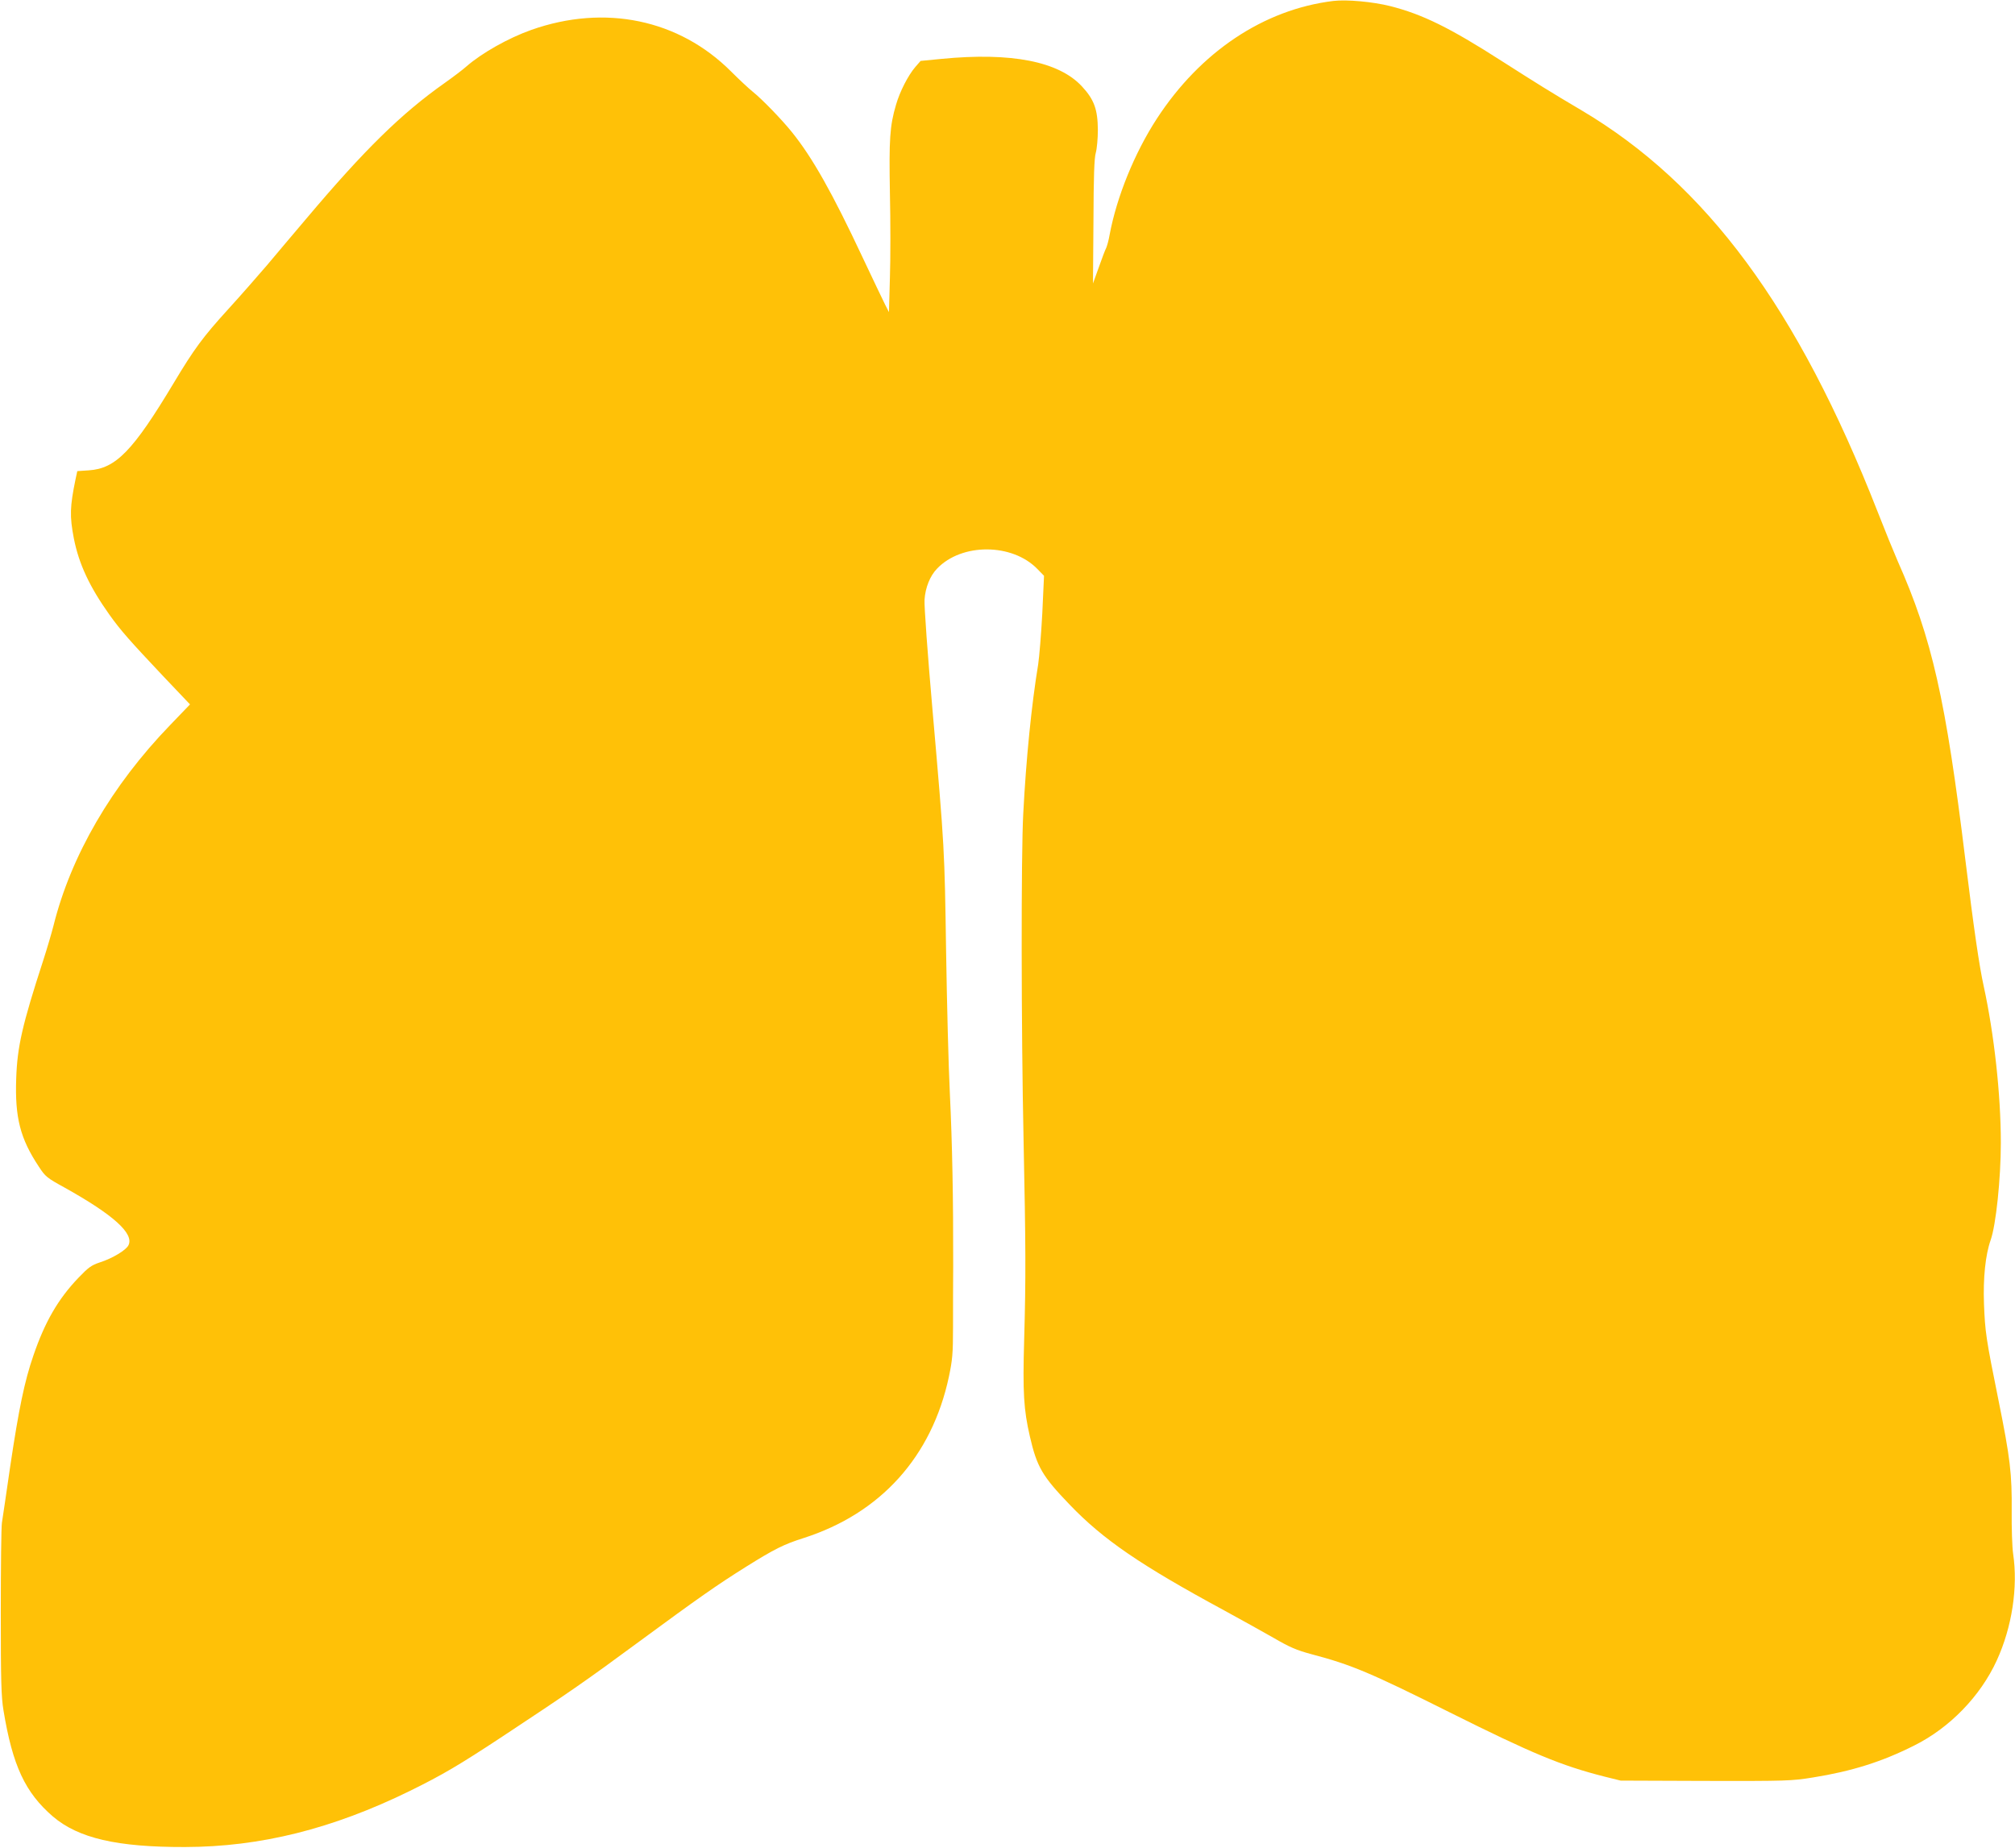 <?xml version="1.0" standalone="no"?>
<!DOCTYPE svg PUBLIC "-//W3C//DTD SVG 20010904//EN"
 "http://www.w3.org/TR/2001/REC-SVG-20010904/DTD/svg10.dtd">
<svg version="1.0" xmlns="http://www.w3.org/2000/svg"
 width="1280pt" height="1174pt" viewBox="0 0 1280 1174"
 preserveAspectRatio="xMidYMid meet">
<g transform="translate(0,1174) scale(0.1,-0.1)"
fill="#ffc107" stroke="none">
<path d="M8470 11734 c-442 -54 -845 -323 -1122 -749 -141 -217 -254 -495
-299 -735 -6 -36 -17 -74 -22 -85 -6 -11 -27 -66 -47 -123 l-37 -103 3 393 c1
288 5 405 15 438 7 25 13 90 13 145 -1 129 -23 192 -101 276 -147 159 -449
218 -892 175 l-133 -13 -34 -39 c-46 -54 -98 -156 -122 -239 -40 -135 -45
-220 -39 -561 4 -177 4 -419 0 -539 l-6 -218 -25 49 c-14 27 -78 163 -144 302
-190 405 -317 631 -447 792 -65 81 -190 210 -250 258 -25 20 -87 78 -137 128
-331 331 -802 429 -1269 264 -147 -52 -316 -148 -412 -232 -21 -19 -83 -66
-138 -105 -275 -194 -509 -423 -880 -863 -77 -91 -189 -223 -249 -295 -61 -71
-172 -198 -247 -280 -161 -177 -216 -252 -346 -469 -258 -430 -367 -543 -539
-554 l-73 -5 -11 -51 c-36 -174 -38 -236 -11 -376 32 -163 100 -308 226 -485
72 -101 129 -165 341 -390 l171 -180 -126 -131 c-372 -385 -630 -829 -741
-1274 -12 -47 -41 -146 -65 -220 -134 -412 -165 -549 -172 -750 -9 -249 25
-383 144 -562 41 -63 51 -71 164 -133 310 -173 442 -292 405 -366 -15 -31
-101 -83 -182 -109 -54 -18 -73 -32 -137 -99 -128 -134 -212 -279 -285 -493
-56 -161 -93 -341 -147 -703 -25 -170 -48 -332 -53 -360 -4 -27 -7 -284 -7
-570 0 -435 3 -536 17 -620 58 -353 138 -523 314 -675 162 -138 407 -195 839
-194 480 1 936 115 1430 357 207 102 312 164 585 344 424 280 531 354 855 593
394 290 510 371 695 487 181 113 239 142 365 182 490 157 815 518 923 1026 22
105 26 145 26 315 0 107 0 283 1 390 1 423 -6 780 -21 1090 -9 179 -19 586
-24 905 -10 651 -9 648 -86 1530 -31 354 -54 669 -51 705 5 77 35 152 80 198
156 163 476 162 636 -2 l43 -44 -11 -239 c-7 -131 -19 -276 -26 -323 -42 -254
-77 -601 -95 -950 -14 -255 -13 -1370 2 -2070 14 -678 15 -876 4 -1265 -10
-344 -3 -450 36 -620 45 -195 79 -253 253 -434 213 -222 448 -383 980 -671
105 -57 246 -136 315 -175 103 -60 145 -78 241 -104 254 -67 373 -117 879
-370 527 -263 706 -337 980 -407 l105 -26 540 -2 c516 -1 546 0 682 22 244 39
437 99 643 203 225 112 420 313 524 540 97 211 136 466 104 679 -6 41 -10 163
-9 270 2 236 -9 335 -84 705 -80 395 -85 434 -92 611 -6 165 9 311 42 405 34
95 65 391 65 619 0 305 -42 688 -109 996 -28 126 -63 368 -116 799 -125 1024
-212 1409 -430 1900 -24 55 -82 197 -128 315 -507 1294 -1087 2079 -1882 2550
-195 115 -281 169 -505 312 -332 213 -504 297 -708 349 -111 28 -277 43 -362
33z"/>
</g>
</svg>

